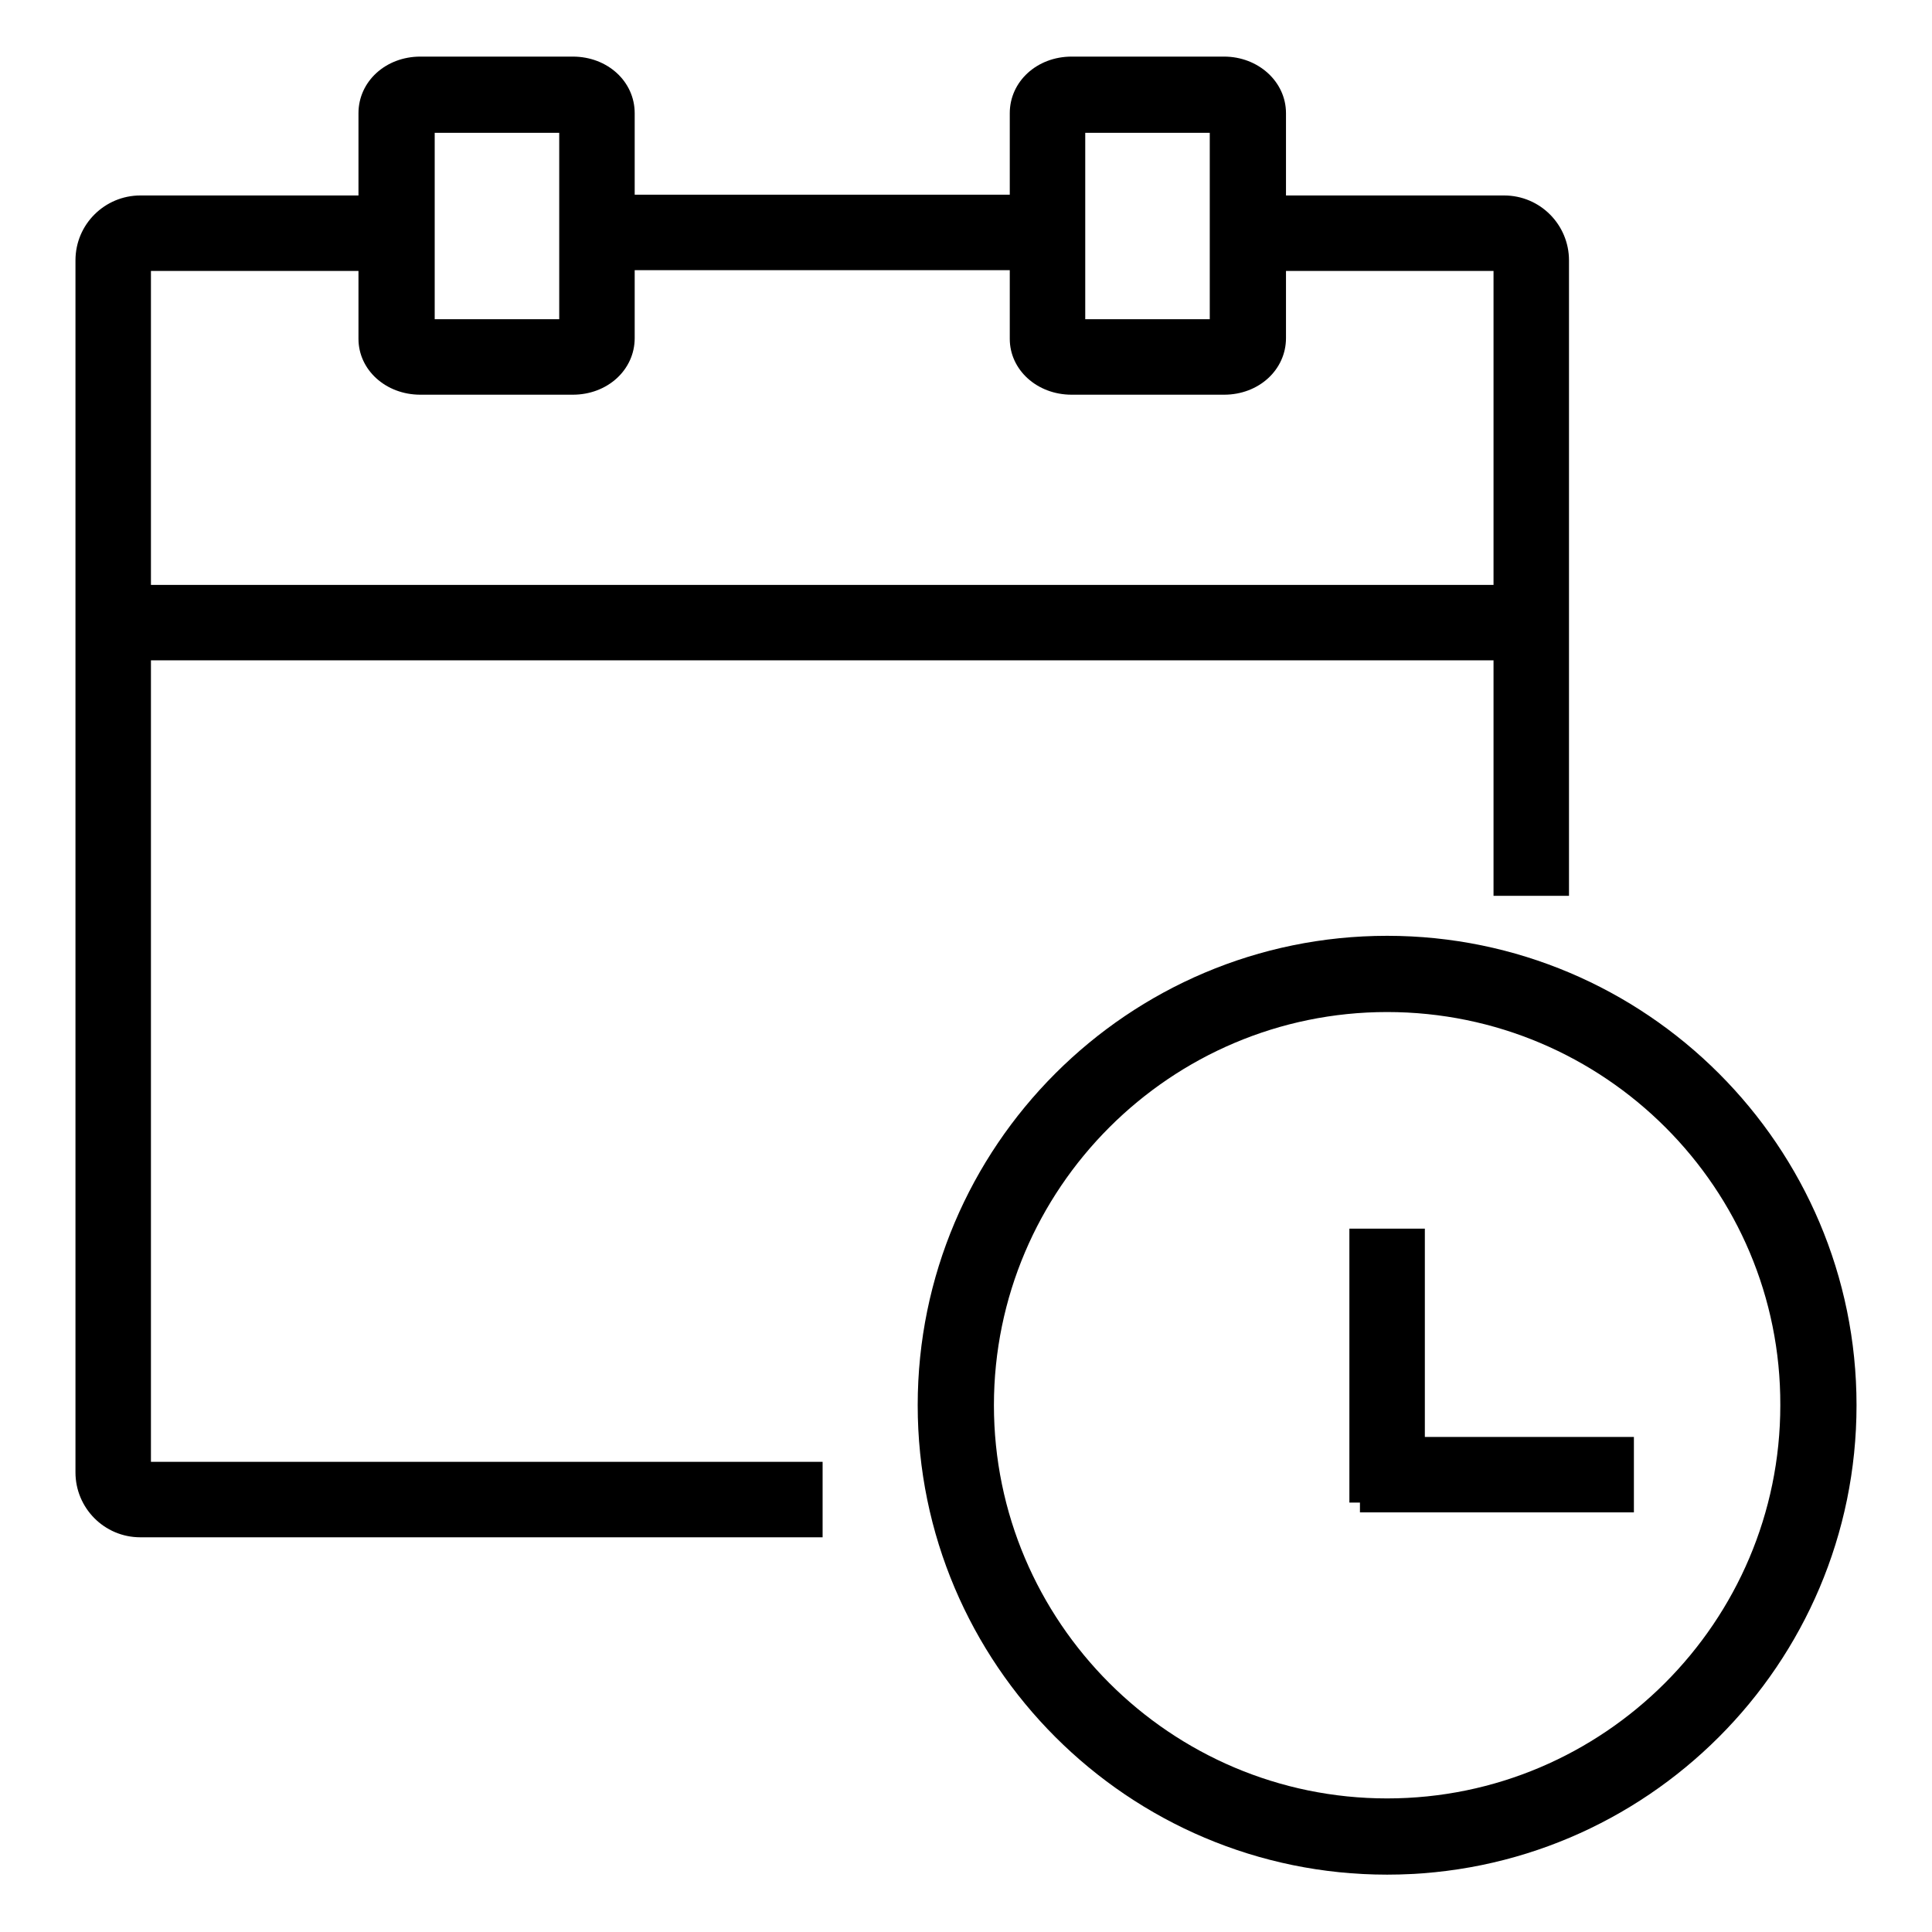 <?xml version="1.0" encoding="utf-8"?>
<!-- Svg Vector Icons : http://www.onlinewebfonts.com/icon -->
<!DOCTYPE svg PUBLIC "-//W3C//DTD SVG 1.1//EN" "http://www.w3.org/Graphics/SVG/1.1/DTD/svg11.dtd">
<svg version="1.1" xmlns="http://www.w3.org/2000/svg" xmlns:xlink="http://www.w3.org/1999/xlink" x="0px" y="0px" viewBox="0 0 256 256" enable-background="new 0 0 256 256" xml:space="preserve">
<g> <path fill="#000000" d="M109,203.7H18.6c-4.8,0-8.6-3.9-8.6-8.6V34.5c0-4.8,3.9-8.6,8.6-8.6h30.2v10H20v157.8h89V203.7z  M207.9,118.7h-10V35.9H169v-10h30.3c4.8,0,8.6,3.9,8.6,8.6V118.7L207.9,118.7z M15,77.5h187.9v10H15V77.5z M75.9,52.3H55.7 c-4.6,0-8.2-3.3-8.2-7.4V15c0-4.2,3.6-7.5,8.2-7.5h20.2c4.6,0,8.2,3.3,8.2,7.5v29.8C84.1,49,80.5,52.3,75.9,52.3z M57.6,42.3h16.5 l0-24.7H57.6V42.3L57.6,42.3z M162.2,52.3H142c-4.6,0-8.2-3.3-8.2-7.4V15c0-4.2,3.6-7.5,8.2-7.5h20.2c4.5,0,8.2,3.3,8.2,7.5v29.8 C170.4,49,166.8,52.3,162.2,52.3L162.2,52.3z M143.8,42.3h16.5V17.6h-16.5V42.3L143.8,42.3z M82.8,25.8h52.5v10H82.8V25.8z  M183.8,248.4c-34.3,0-62.2-27.9-62.2-62.2c0-34.3,27.9-62.2,62.2-62.2c34.3,0,62.2,27.9,62.2,62.2 C246,220.5,218.1,248.4,183.8,248.4z M183.8,134.1c-28.7,0-52.1,23.4-52.1,52.1c0,28.7,23.4,52.1,52.1,52.1 c28.7,0,52.1-23.4,52.1-52.1C236,157.5,212.6,134.1,183.8,134.1z M178.8,162.8h10v36.3h-10V162.8z M180.2,190.4h36.3v10h-36.3 V190.4z"/></g>
</svg>